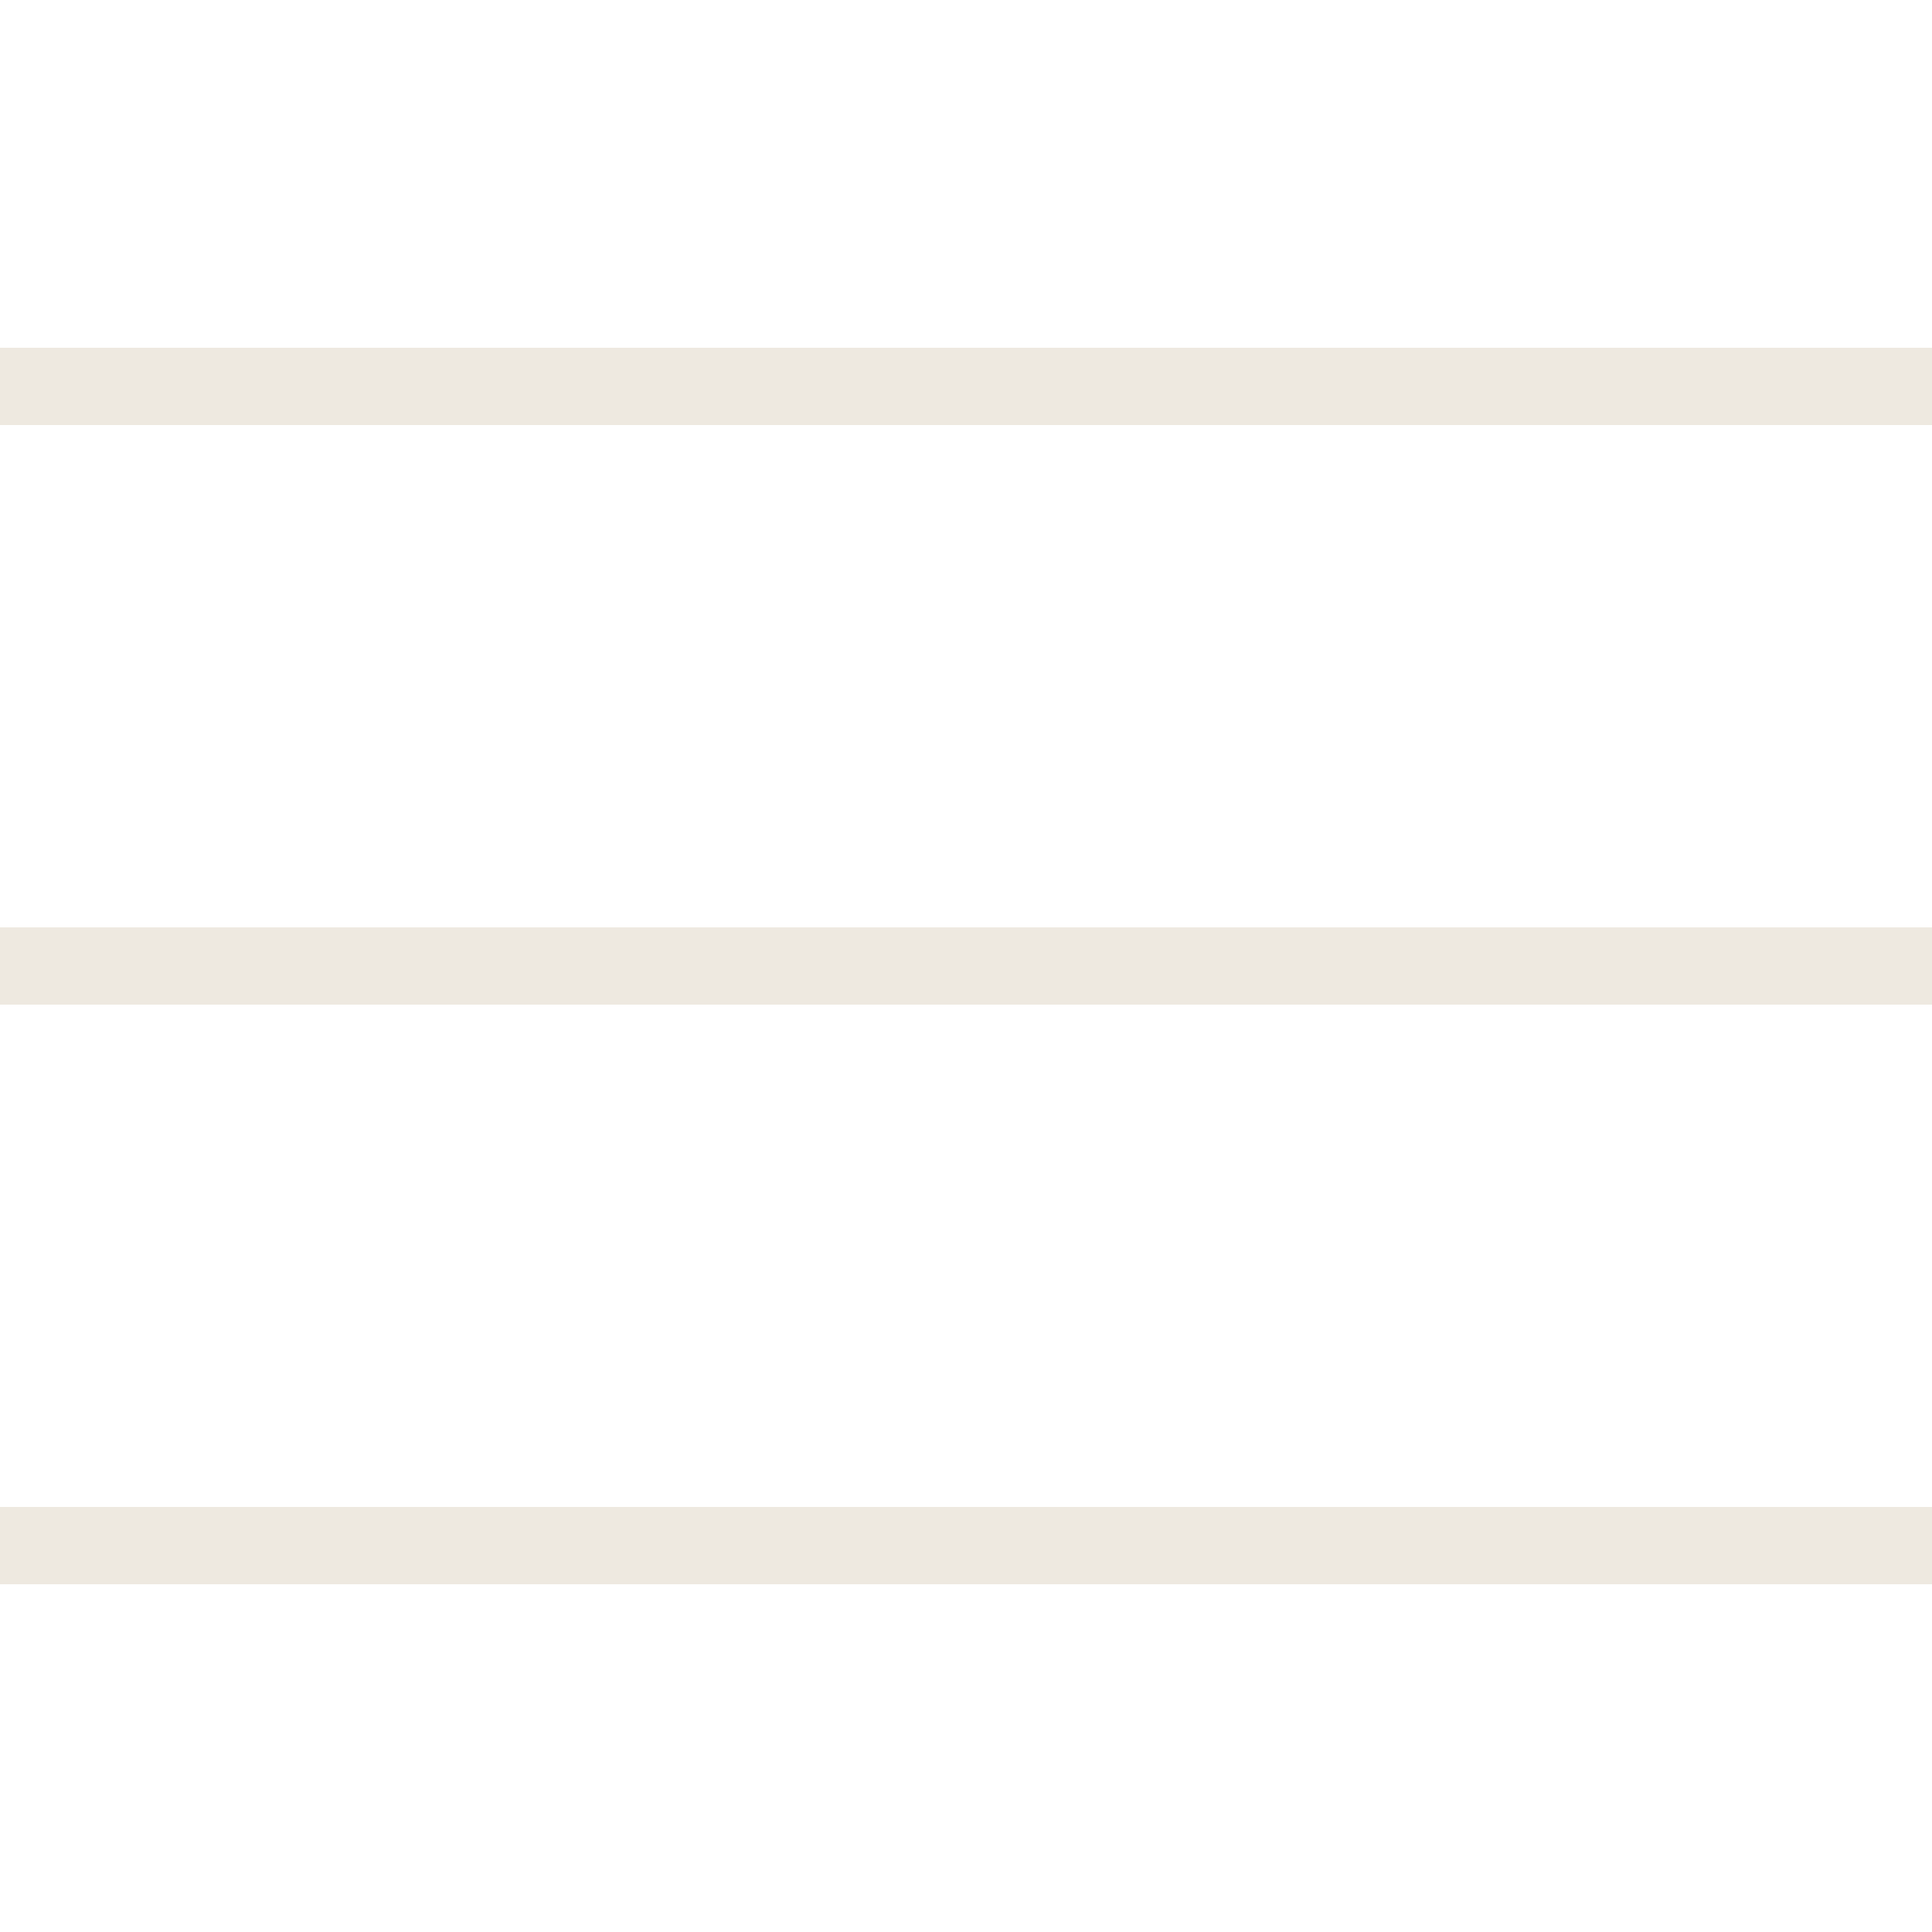 <?xml version="1.0" encoding="utf-8"?>
<!-- Generator: Adobe Illustrator 28.1.0, SVG Export Plug-In . SVG Version: 6.00 Build 0)  -->
<svg version="1.1" id="Layer_1" xmlns="http://www.w3.org/2000/svg" xmlns:xlink="http://www.w3.org/1999/xlink" x="0px" y="0px"
	 viewBox="0 0 500 500" style="enable-background:new 0 0 500 500;" xml:space="preserve">
<style type="text/css">
	.st0{fill:#EEE9E0;}
</style>
<g id="surface1">
	<path class="st0" d="M0,90v20h500V90H0z M0,240v20h500v-20H0z M0,390v20h500v-20H0z"/>
</g>
</svg>
